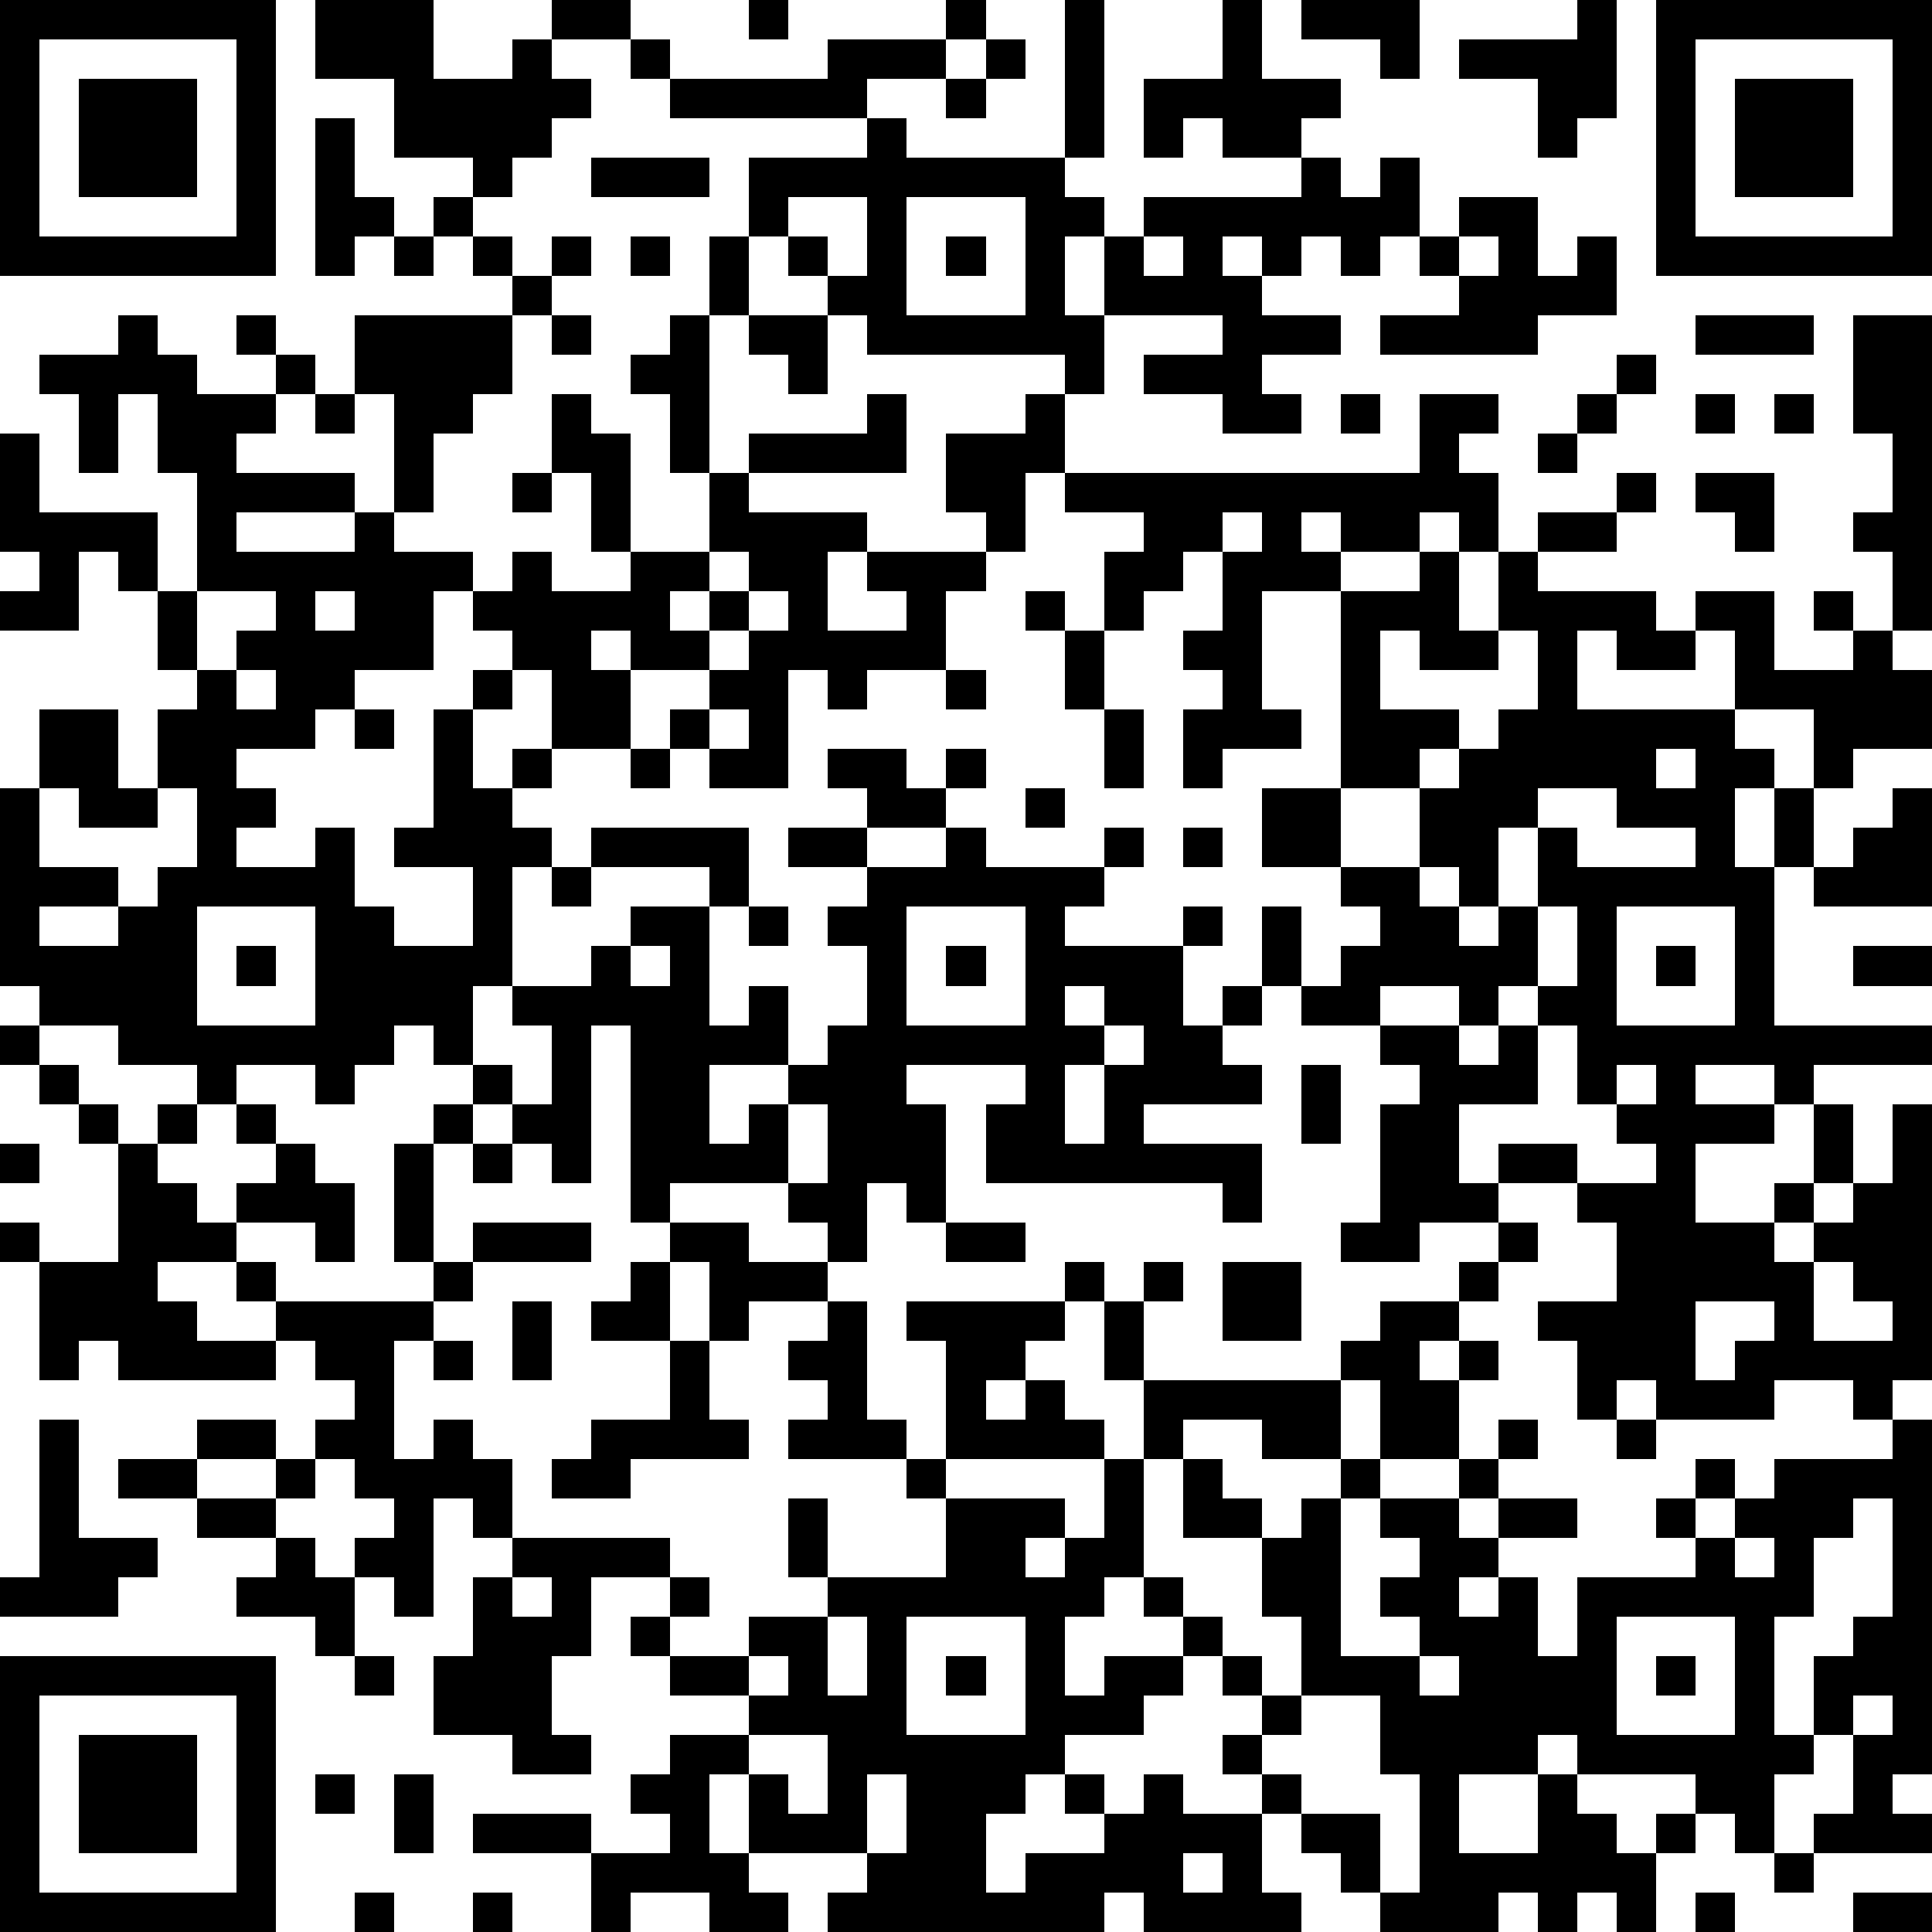 <?xml version="1.0" standalone="yes"?><svg version="1.1" xmlns="http://www.w3.org/2000/svg" xmlns:xlink="http://www.w3.org/1999/xlink" xmlns:ev="http://www.w3.org/2001/xml-events" width="196" height="196" shape-rendering="crispEdges"><path d="M0 0h7v7h-7zM8 0h3v2h2v-1h1v-1h2v1h-2v1h1v1h-1v1h-1v1h-1v-1h-2v-2h-2zM19 0h1v1h-1zM24 0h1v1h-1zM27 0h1v4h-1zM31 0h1v2h2v1h-1v1h-2v-1h-1v1h-1v-2h2zM33 0h3v2h-1v-1h-2zM40 0h1v3h-1v1h-1v-2h-2v-1h3zM42 0h7v7h-7zM1 1v5h5v-5zM16 1h1v1h-1zM21 1h3v1h-2v1h-5v-1h4zM25 1h1v1h-1zM43 1v5h5v-5zM2 2h3v3h-3zM24 2h1v1h-1zM44 2h3v3h-3zM8 3h1v2h1v1h-1v1h-1zM22 3h1v1h4v1h1v1h-1v2h1v-2h1v-1h4v-1h1v1h1v-1h1v2h-1v1h-1v-1h-1v1h-1v-1h-1v1h1v1h2v1h-2v1h1v1h-2v-1h-2v-1h2v-1h-3v2h-1v-1h-5v-1h-1v-1h-1v-1h-1v-2h3zM15 4h3v1h-3zM11 5h1v1h-1zM20 5v1h1v1h1v-2zM23 5v3h3v-3zM37 5h2v2h1v-1h1v2h-2v1h-4v-1h2v-1h-1v-1h1zM10 6h1v1h-1zM12 6h1v1h-1zM14 6h1v1h-1zM16 6h1v1h-1zM18 6h1v2h-1zM24 6h1v1h-1zM29 6v1h1v-1zM37 6v1h1v-1zM13 7h1v1h-1zM3 8h1v1h1v1h2v-1h-1v-1h1v1h1v1h-1v1h-1v1h3v1h-3v1h3v-1h1v-3h-1v-2h4v2h-1v1h-1v2h-1v1h2v1h-1v2h-2v1h-1v1h-2v1h1v1h-1v1h2v-1h1v2h1v1h2v-2h-2v-1h1v-3h1v-1h1v-1h-1v-1h1v-1h1v1h2v-1h-1v-2h-1v-2h1v1h1v3h2v-2h-1v-2h-1v-1h1v-1h1v4h1v-1h3v-1h1v2h-4v1h3v1h-1v2h2v-1h-1v-1h3v-1h-1v-2h2v-1h1v2h-1v2h-1v1h-1v2h-2v1h-1v-1h-1v3h-2v-1h-1v-1h1v-1h-2v-1h-1v1h1v2h-2v-2h-1v1h-1v2h1v-1h1v1h-1v1h1v1h-1v3h-1v2h-1v-1h-1v1h-1v1h-1v-1h-2v1h-1v-1h-2v-1h-2v-1h-1v-5h1v-2h2v2h1v-2h1v-1h-1v-2h-1v-1h-1v2h-2v-1h1v-1h-1v-3h1v2h3v2h1v-3h-1v-2h-1v2h-1v-2h-1v-1h2zM14 8h1v1h-1zM19 8h2v2h-1v-1h-1zM43 8h3v1h-3zM47 8h2v8h-1v-2h-1v-1h1v-2h-1zM41 9h1v1h-1zM8 10h1v1h-1zM34 10h1v1h-1zM36 10h2v1h-1v1h1v2h-1v-1h-1v1h-2v-1h-1v1h1v1h-2v3h1v1h-2v1h-1v-2h1v-1h-1v-1h1v-2h-1v1h-1v1h-1v-2h1v-1h-2v-1h9zM40 10h1v1h-1zM43 10h1v1h-1zM45 10h1v1h-1zM39 11h1v1h-1zM13 12h1v1h-1zM41 12h1v1h-1zM43 12h2v2h-1v-1h-1zM31 13v1h1v-1zM39 13h2v1h-2zM18 14v1h-1v1h1v-1h1v-1zM36 14h1v2h1v-2h1v1h3v1h1v-1h2v2h2v-1h-1v-1h1v1h1v1h1v2h-2v1h-1v-2h-2v-2h-1v1h-2v-1h-1v2h4v1h1v1h-1v2h1v-2h1v2h-1v4h4v1h-3v1h-1v-1h-2v1h2v1h-2v2h2v-1h1v-2h1v2h-1v1h-1v1h1v-1h1v-1h1v-2h1v7h-1v1h-1v-1h-2v1h-3v-1h-1v1h-1v-2h-1v-1h2v-2h-1v-1h-2v-1h2v1h2v-1h-1v-1h-1v-2h-1v-1h-1v1h-1v-1h-2v1h-2v-1h-1v-2h1v2h1v-1h1v-1h-1v-1h-2v-2h2v-5h2zM5 15v2h1v-1h1v-1zM8 15v1h1v-1zM19 15v1h-1v1h1v-1h1v-1zM26 15h1v1h-1zM27 16h1v2h-1zM35 16v2h2v1h-1v1h-2v2h2v-2h1v-1h1v-1h1v-2h-1v1h-2v-1zM6 17v1h1v-1zM24 17h1v1h-1zM9 18h1v1h-1zM18 18v1h1v-1zM28 18h1v2h-1zM16 19h1v1h-1zM21 19h2v1h1v-1h1v1h-1v1h-2v-1h-1zM42 19v1h1v-1zM1 20v2h2v1h-2v1h2v-1h1v-1h1v-2h-1v1h-2v-1zM26 20h1v1h-1zM39 20v1h-1v2h-1v-1h-1v1h1v1h1v-1h1v-2h1v1h3v-1h-2v-1zM48 20h1v3h-3v-1h1v-1h1zM15 21h4v2h-1v-1h-3zM20 21h2v1h-2zM24 21h1v1h3v-1h1v1h-1v1h-1v1h3v-1h1v1h-1v2h1v-1h1v1h-1v1h1v1h-3v1h3v2h-1v-1h-6v-2h1v-1h-3v1h1v3h-1v-1h-1v2h-1v-1h-1v-1h-3v1h-1v-5h-1v4h-1v-1h-1v-1h-1v-1h1v1h1v-2h-1v-1h2v-1h1v-1h2v3h1v-1h1v2h-2v2h1v-1h1v-1h1v-1h1v-2h-1v-1h1v-1h2zM30 21h1v1h-1zM14 22h1v1h-1zM5 23v3h3v-3zM19 23h1v1h-1zM23 23v3h3v-3zM39 23v2h1v-2zM41 23v3h3v-3zM6 24h1v1h-1zM16 24v1h1v-1zM24 24h1v1h-1zM42 24h1v1h-1zM47 24h2v1h-2zM27 25v1h1v-1zM0 26h1v1h-1zM28 26v1h-1v2h1v-2h1v-1zM35 26h2v1h1v-1h1v2h-2v2h1v1h-2v1h-2v-1h1v-3h1v-1h-1zM1 27h1v1h-1zM33 27h1v2h-1zM41 27v1h1v-1zM2 28h1v1h-1zM4 28h1v1h-1zM6 28h1v1h-1zM11 28h1v1h-1zM20 28v2h1v-2zM0 29h1v1h-1zM3 29h1v1h1v1h1v-1h1v-1h1v1h1v2h-1v-1h-2v1h-2v1h1v1h2v-1h-1v-1h1v1h4v-1h-1v-3h1v3h1v-1h3v1h-3v1h-1v1h-1v3h1v-1h1v1h1v2h-1v-1h-1v3h-1v-1h-1v-1h1v-1h-1v-1h-1v-1h1v-1h-1v-1h-1v1h-4v-1h-1v1h-1v-3h-1v-1h1v1h2zM12 29h1v1h-1zM17 31h2v1h2v1h-2v1h-1v-2h-1zM24 31h2v1h-2zM38 31h1v1h-1zM16 32h1v2h-2v-1h1zM27 32h1v1h-1zM29 32h1v1h-1zM31 32h2v2h-2zM37 32h1v1h-1zM46 32v2h2v-1h-1v-1zM13 33h1v2h-1zM21 33h1v3h1v1h-3v-1h1v-1h-1v-1h1zM23 33h4v1h-1v1h-1v1h1v-1h1v1h1v1h-4v-3h-1zM28 33h1v2h-1zM35 33h2v1h-1v1h1v-1h1v1h-1v2h-2v-2h-1v-1h1zM43 33v2h1v-1h1v-1zM11 34h1v1h-1zM17 34h1v2h1v1h-3v1h-2v-1h1v-1h2zM29 35h5v2h-2v-1h-2v1h-1zM1 36h1v3h2v1h-1v1h-3v-1h1zM5 36h2v1h-2zM38 36h1v1h-1zM41 36h1v1h-1zM48 36h1v9h-1v1h1v1h-3v-1h1v-2h-1v-2h1v-1h1v-3h-1v1h-1v2h-1v3h1v1h-1v2h-1v-1h-1v-1h-3v-1h-1v1h-2v2h2v-2h1v1h1v1h1v-1h1v1h-1v2h-1v-1h-1v1h-1v-1h-1v1h-3v-1h-1v-1h-1v-1h-1v-1h-1v-1h1v-1h-1v-1h-1v-1h-1v-1h-1v1h-1v2h1v-1h2v1h-1v1h-2v1h-1v1h-1v2h1v-1h2v-1h-1v-1h1v1h1v-1h1v1h2v2h1v1h-4v-1h-1v1h-7v-1h1v-1h-3v-2h-1v2h1v1h1v1h-2v-1h-2v1h-1v-2h-3v-1h3v1h2v-1h-1v-1h1v-1h2v-1h-2v-1h-1v-1h1v-1h-2v2h-1v2h1v1h-2v-1h-2v-2h1v-2h1v-1h4v1h1v1h-1v1h2v-1h2v-1h-1v-2h1v2h3v-2h-1v-1h1v1h3v1h-1v1h1v-1h1v-2h1v3h1v1h1v1h1v1h1v-2h-1v-2h-2v-2h1v1h1v1h1v-1h1v-1h1v1h-1v4h2v-1h-1v-1h1v-1h-1v-1h2v-1h1v1h-1v1h1v-1h2v1h-2v1h-1v1h1v-1h1v2h1v-2h3v-1h-1v-1h1v-1h1v1h-1v1h1v-1h1v-1h3zM3 37h2v1h-2zM7 37h1v1h-1zM5 38h2v1h-2zM7 39h1v1h1v2h-1v-1h-2v-1h1zM44 39v1h1v-1zM13 40v1h1v-1zM21 41v2h1v-2zM23 41v3h3v-3zM41 41v3h3v-3zM0 42h7v7h-7zM9 42h1v1h-1zM19 42v1h1v-1zM24 42h1v1h-1zM36 42v1h1v-1zM42 42h1v1h-1zM1 43v5h5v-5zM33 43v1h-1v1h1v1h2v2h1v-3h-1v-2zM47 43v1h1v-1zM2 44h3v3h-3zM19 44v1h1v1h1v-2zM8 45h1v1h-1zM10 45h1v2h-1zM22 45v2h1v-2zM30 47v1h1v-1zM45 47h1v1h-1zM9 48h1v1h-1zM12 48h1v1h-1zM43 48h1v1h-1zM47 48h2v1h-2z" style="fill:#000" transform="translate(0,0) scale(4)"/></svg>